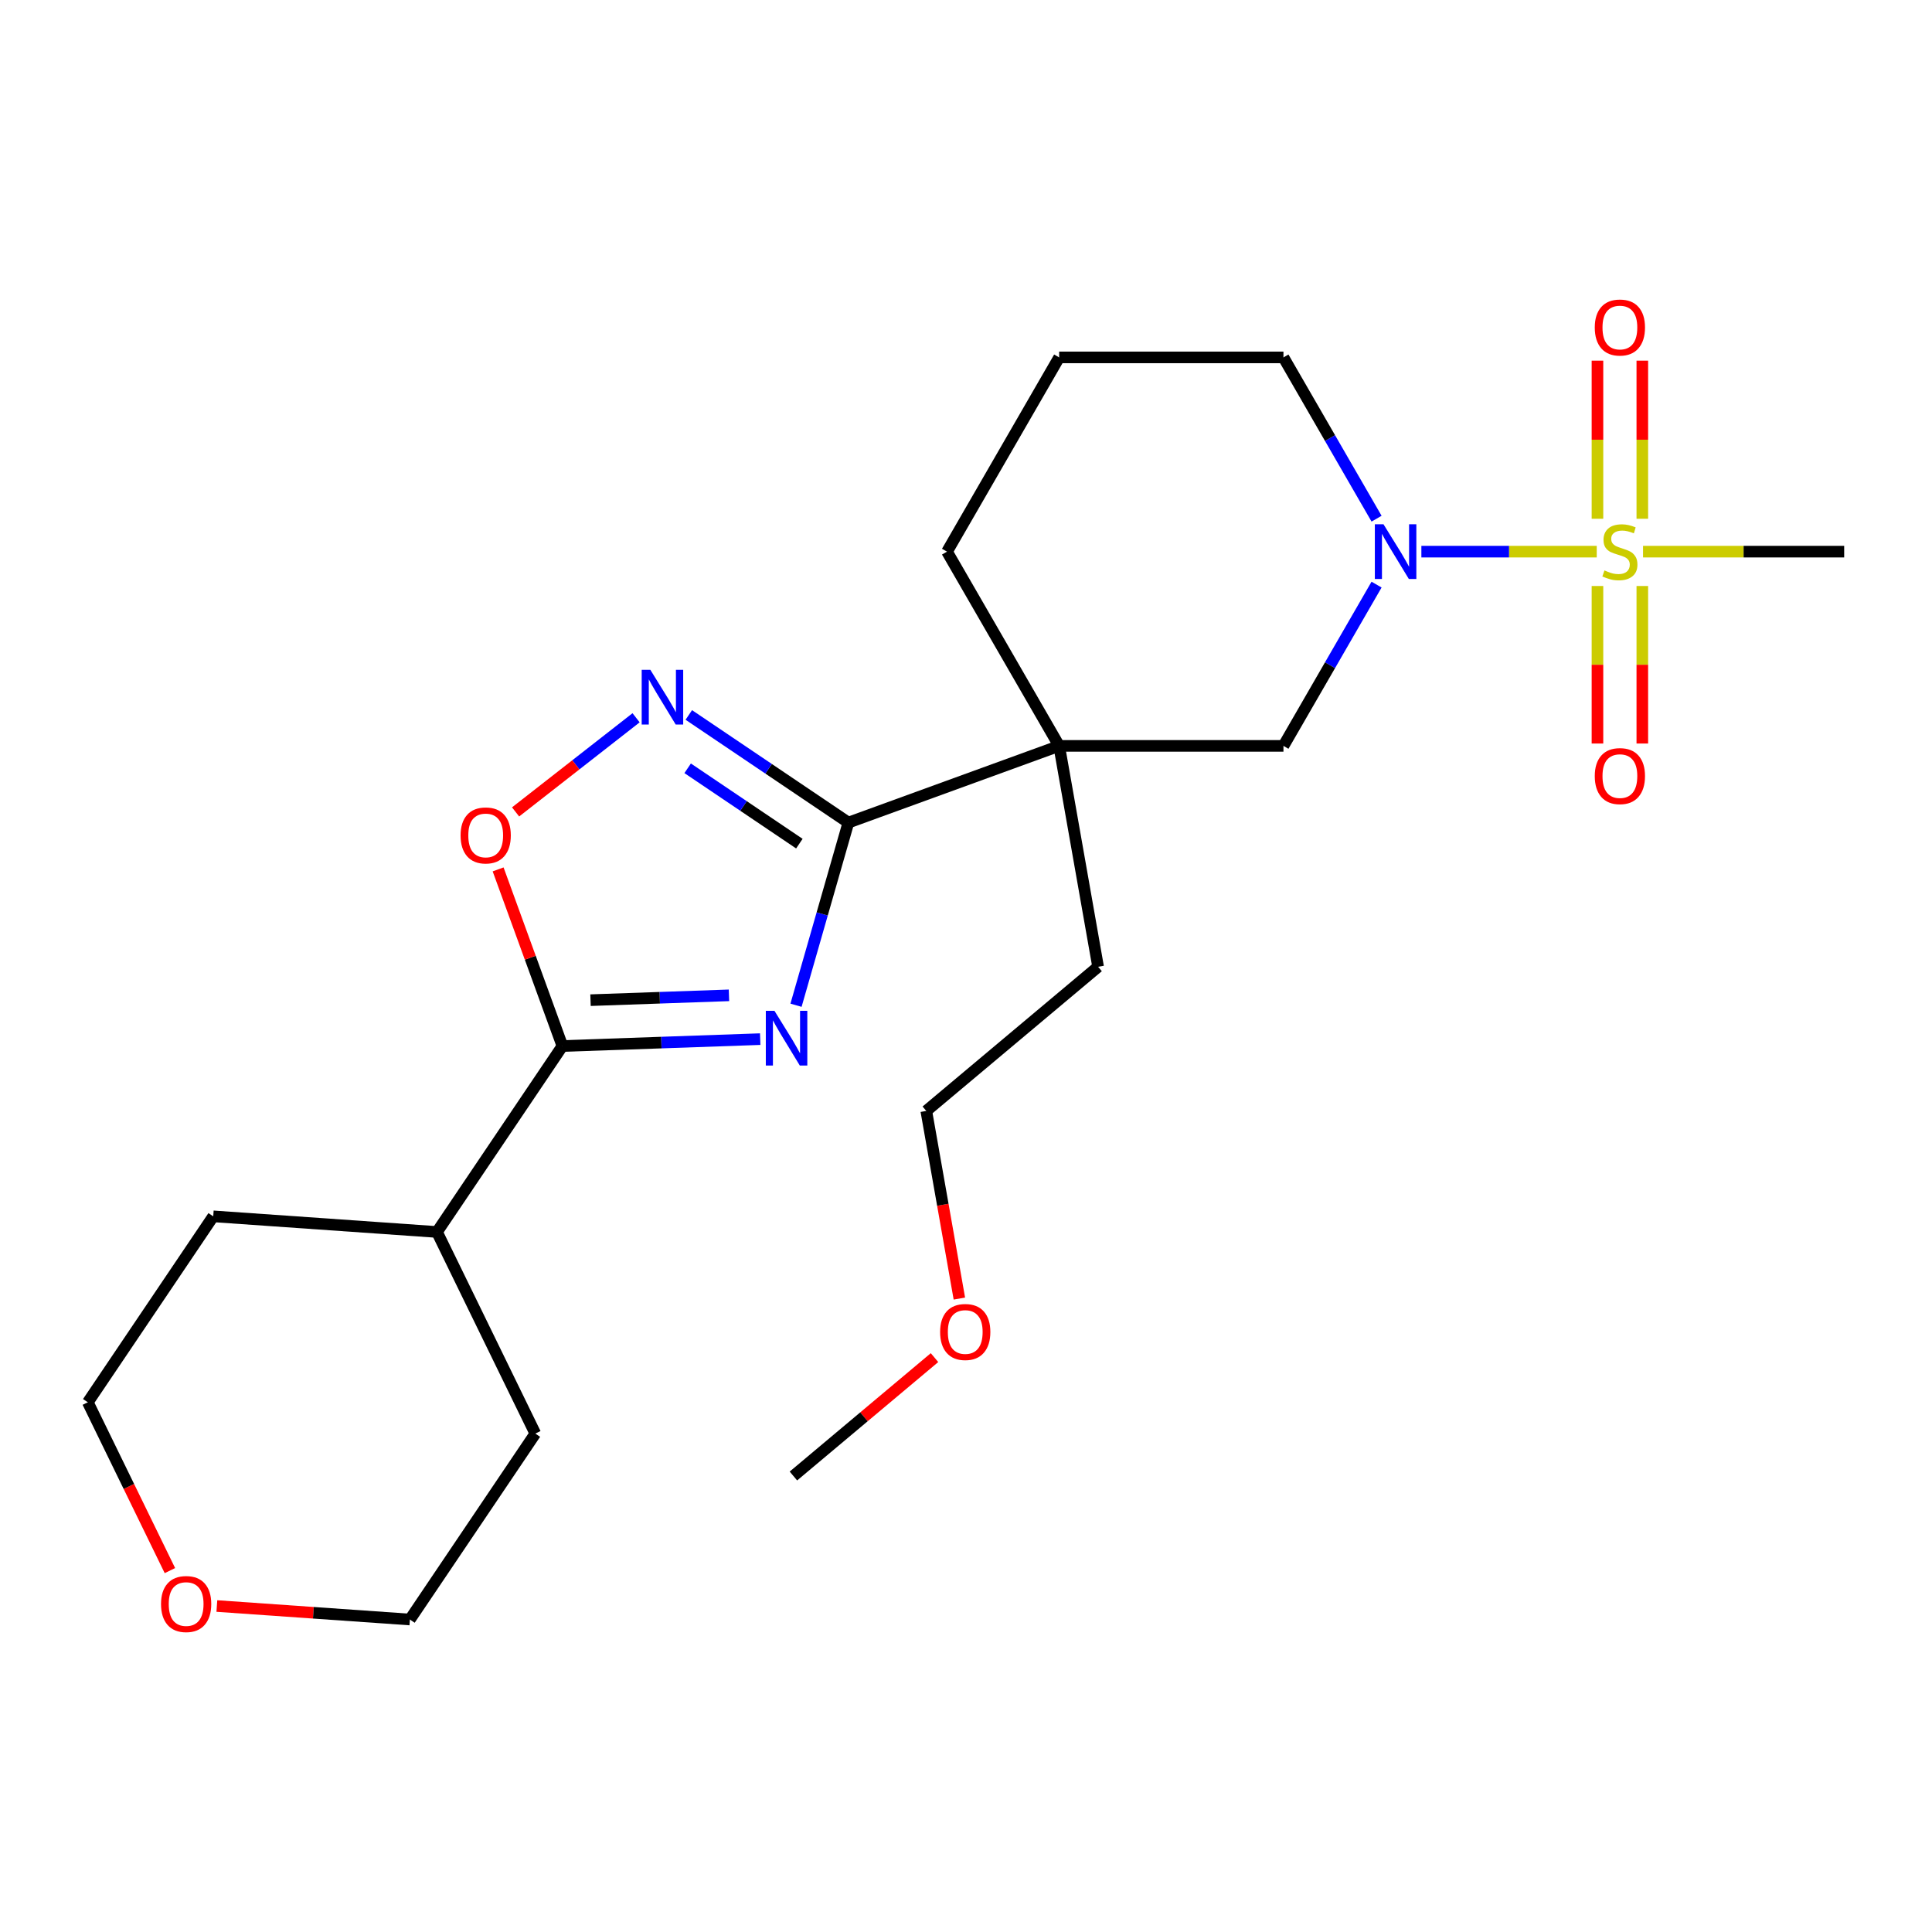 <?xml version='1.0' encoding='iso-8859-1'?>
<svg version='1.1' baseProfile='full'
              xmlns='http://www.w3.org/2000/svg'
                      xmlns:rdkit='http://www.rdkit.org/xml'
                      xmlns:xlink='http://www.w3.org/1999/xlink'
                  xml:space='preserve'
width='1000px' height='1000px' viewBox='0 0 1000 1000'>
<!-- END OF HEADER -->
<rect style='opacity:1.0;fill:#FFFFFF;stroke:none' width='1000' height='1000' x='0' y='0'> </rect>
<path class='bond-3' d='M 826.469,285.531 L 781.085,285.531' style='fill:none;fill-rule:evenodd;stroke:#CCCC00;stroke-width:6px;stroke-linecap:butt;stroke-linejoin:miter;stroke-opacity:1' />
<path class='bond-3' d='M 781.085,285.531 L 735.701,285.531' style='fill:none;fill-rule:evenodd;stroke:#0000FF;stroke-width:6px;stroke-linecap:butt;stroke-linejoin:miter;stroke-opacity:1' />
<path class='bond-8' d='M 850.061,268.508 L 850.061,227.591' style='fill:none;fill-rule:evenodd;stroke:#CCCC00;stroke-width:6px;stroke-linecap:butt;stroke-linejoin:miter;stroke-opacity:1' />
<path class='bond-8' d='M 850.061,227.591 L 850.061,186.674' style='fill:none;fill-rule:evenodd;stroke:#FF0000;stroke-width:6px;stroke-linecap:butt;stroke-linejoin:miter;stroke-opacity:1' />
<path class='bond-8' d='M 826.842,268.508 L 826.842,227.591' style='fill:none;fill-rule:evenodd;stroke:#CCCC00;stroke-width:6px;stroke-linecap:butt;stroke-linejoin:miter;stroke-opacity:1' />
<path class='bond-8' d='M 826.842,227.591 L 826.842,186.674' style='fill:none;fill-rule:evenodd;stroke:#FF0000;stroke-width:6px;stroke-linecap:butt;stroke-linejoin:miter;stroke-opacity:1' />
<path class='bond-9' d='M 826.842,303.313 L 826.842,344.08' style='fill:none;fill-rule:evenodd;stroke:#CCCC00;stroke-width:6px;stroke-linecap:butt;stroke-linejoin:miter;stroke-opacity:1' />
<path class='bond-9' d='M 826.842,344.08 L 826.842,384.847' style='fill:none;fill-rule:evenodd;stroke:#FF0000;stroke-width:6px;stroke-linecap:butt;stroke-linejoin:miter;stroke-opacity:1' />
<path class='bond-9' d='M 850.061,303.313 L 850.061,344.08' style='fill:none;fill-rule:evenodd;stroke:#CCCC00;stroke-width:6px;stroke-linecap:butt;stroke-linejoin:miter;stroke-opacity:1' />
<path class='bond-9' d='M 850.061,344.08 L 850.061,384.847' style='fill:none;fill-rule:evenodd;stroke:#FF0000;stroke-width:6px;stroke-linecap:butt;stroke-linejoin:miter;stroke-opacity:1' />
<path class='bond-12' d='M 850.434,285.531 L 902.49,285.531' style='fill:none;fill-rule:evenodd;stroke:#CCCC00;stroke-width:6px;stroke-linecap:butt;stroke-linejoin:miter;stroke-opacity:1' />
<path class='bond-12' d='M 902.49,285.531 L 954.545,285.531' style='fill:none;fill-rule:evenodd;stroke:#000000;stroke-width:6px;stroke-linecap:butt;stroke-linejoin:miter;stroke-opacity:1' />
<path class='bond-0' d='M 412.018,520.311 L 425.572,473.044' style='fill:none;fill-rule:evenodd;stroke:#0000FF;stroke-width:6px;stroke-linecap:butt;stroke-linejoin:miter;stroke-opacity:1' />
<path class='bond-0' d='M 425.572,473.044 L 439.125,425.777' style='fill:none;fill-rule:evenodd;stroke:#000000;stroke-width:6px;stroke-linecap:butt;stroke-linejoin:miter;stroke-opacity:1' />
<path class='bond-5' d='M 393.483,537.85 L 342.293,539.637' style='fill:none;fill-rule:evenodd;stroke:#0000FF;stroke-width:6px;stroke-linecap:butt;stroke-linejoin:miter;stroke-opacity:1' />
<path class='bond-5' d='M 342.293,539.637 L 291.103,541.425' style='fill:none;fill-rule:evenodd;stroke:#000000;stroke-width:6px;stroke-linecap:butt;stroke-linejoin:miter;stroke-opacity:1' />
<path class='bond-5' d='M 377.316,515.182 L 341.483,516.433' style='fill:none;fill-rule:evenodd;stroke:#0000FF;stroke-width:6px;stroke-linecap:butt;stroke-linejoin:miter;stroke-opacity:1' />
<path class='bond-5' d='M 341.483,516.433 L 305.65,517.684' style='fill:none;fill-rule:evenodd;stroke:#000000;stroke-width:6px;stroke-linecap:butt;stroke-linejoin:miter;stroke-opacity:1' />
<path class='bond-1' d='M 439.125,425.777 L 548.218,386.071' style='fill:none;fill-rule:evenodd;stroke:#000000;stroke-width:6px;stroke-linecap:butt;stroke-linejoin:miter;stroke-opacity:1' />
<path class='bond-4' d='M 439.125,425.777 L 397.824,397.919' style='fill:none;fill-rule:evenodd;stroke:#000000;stroke-width:6px;stroke-linecap:butt;stroke-linejoin:miter;stroke-opacity:1' />
<path class='bond-4' d='M 397.824,397.919 L 356.522,370.06' style='fill:none;fill-rule:evenodd;stroke:#0000FF;stroke-width:6px;stroke-linecap:butt;stroke-linejoin:miter;stroke-opacity:1' />
<path class='bond-4' d='M 413.751,436.669 L 384.84,417.168' style='fill:none;fill-rule:evenodd;stroke:#000000;stroke-width:6px;stroke-linecap:butt;stroke-linejoin:miter;stroke-opacity:1' />
<path class='bond-4' d='M 384.84,417.168 L 355.929,397.667' style='fill:none;fill-rule:evenodd;stroke:#0000FF;stroke-width:6px;stroke-linecap:butt;stroke-linejoin:miter;stroke-opacity:1' />
<path class='bond-2' d='M 548.218,386.071 L 664.311,386.071' style='fill:none;fill-rule:evenodd;stroke:#000000;stroke-width:6px;stroke-linecap:butt;stroke-linejoin:miter;stroke-opacity:1' />
<path class='bond-14' d='M 548.218,386.071 L 568.377,500.401' style='fill:none;fill-rule:evenodd;stroke:#000000;stroke-width:6px;stroke-linecap:butt;stroke-linejoin:miter;stroke-opacity:1' />
<path class='bond-24' d='M 548.218,386.071 L 490.171,285.531' style='fill:none;fill-rule:evenodd;stroke:#000000;stroke-width:6px;stroke-linecap:butt;stroke-linejoin:miter;stroke-opacity:1' />
<path class='bond-7' d='M 712.507,302.593 L 688.409,344.332' style='fill:none;fill-rule:evenodd;stroke:#0000FF;stroke-width:6px;stroke-linecap:butt;stroke-linejoin:miter;stroke-opacity:1' />
<path class='bond-7' d='M 688.409,344.332 L 664.311,386.071' style='fill:none;fill-rule:evenodd;stroke:#000000;stroke-width:6px;stroke-linecap:butt;stroke-linejoin:miter;stroke-opacity:1' />
<path class='bond-15' d='M 712.507,268.468 L 688.409,226.729' style='fill:none;fill-rule:evenodd;stroke:#0000FF;stroke-width:6px;stroke-linecap:butt;stroke-linejoin:miter;stroke-opacity:1' />
<path class='bond-15' d='M 688.409,226.729 L 664.311,184.991' style='fill:none;fill-rule:evenodd;stroke:#000000;stroke-width:6px;stroke-linecap:butt;stroke-linejoin:miter;stroke-opacity:1' />
<path class='bond-6' d='M 329.237,371.517 L 298.052,395.882' style='fill:none;fill-rule:evenodd;stroke:#0000FF;stroke-width:6px;stroke-linecap:butt;stroke-linejoin:miter;stroke-opacity:1' />
<path class='bond-6' d='M 298.052,395.882 L 266.866,420.247' style='fill:none;fill-rule:evenodd;stroke:#FF0000;stroke-width:6px;stroke-linecap:butt;stroke-linejoin:miter;stroke-opacity:1' />
<path class='bond-10' d='M 291.103,541.425 L 226.184,637.671' style='fill:none;fill-rule:evenodd;stroke:#000000;stroke-width:6px;stroke-linecap:butt;stroke-linejoin:miter;stroke-opacity:1' />
<path class='bond-25' d='M 291.103,541.425 L 274.464,495.71' style='fill:none;fill-rule:evenodd;stroke:#000000;stroke-width:6px;stroke-linecap:butt;stroke-linejoin:miter;stroke-opacity:1' />
<path class='bond-25' d='M 274.464,495.71 L 257.825,449.995' style='fill:none;fill-rule:evenodd;stroke:#FF0000;stroke-width:6px;stroke-linecap:butt;stroke-linejoin:miter;stroke-opacity:1' />
<path class='bond-20' d='M 226.184,637.671 L 277.076,742.015' style='fill:none;fill-rule:evenodd;stroke:#000000;stroke-width:6px;stroke-linecap:butt;stroke-linejoin:miter;stroke-opacity:1' />
<path class='bond-21' d='M 226.184,637.671 L 110.373,629.573' style='fill:none;fill-rule:evenodd;stroke:#000000;stroke-width:6px;stroke-linecap:butt;stroke-linejoin:miter;stroke-opacity:1' />
<path class='bond-11' d='M 87.947,812.941 L 66.701,769.38' style='fill:none;fill-rule:evenodd;stroke:#FF0000;stroke-width:6px;stroke-linecap:butt;stroke-linejoin:miter;stroke-opacity:1' />
<path class='bond-11' d='M 66.701,769.38 L 45.455,725.819' style='fill:none;fill-rule:evenodd;stroke:#000000;stroke-width:6px;stroke-linecap:butt;stroke-linejoin:miter;stroke-opacity:1' />
<path class='bond-26' d='M 112.249,831.275 L 162.203,834.768' style='fill:none;fill-rule:evenodd;stroke:#FF0000;stroke-width:6px;stroke-linecap:butt;stroke-linejoin:miter;stroke-opacity:1' />
<path class='bond-26' d='M 162.203,834.768 L 212.157,838.261' style='fill:none;fill-rule:evenodd;stroke:#000000;stroke-width:6px;stroke-linecap:butt;stroke-linejoin:miter;stroke-opacity:1' />
<path class='bond-13' d='M 490.171,285.531 L 548.218,184.991' style='fill:none;fill-rule:evenodd;stroke:#000000;stroke-width:6px;stroke-linecap:butt;stroke-linejoin:miter;stroke-opacity:1' />
<path class='bond-22' d='M 568.377,500.401 L 479.444,575.024' style='fill:none;fill-rule:evenodd;stroke:#000000;stroke-width:6px;stroke-linecap:butt;stroke-linejoin:miter;stroke-opacity:1' />
<path class='bond-16' d='M 664.311,184.991 L 548.218,184.991' style='fill:none;fill-rule:evenodd;stroke:#000000;stroke-width:6px;stroke-linecap:butt;stroke-linejoin:miter;stroke-opacity:1' />
<path class='bond-17' d='M 496.567,672.132 L 488.006,623.578' style='fill:none;fill-rule:evenodd;stroke:#FF0000;stroke-width:6px;stroke-linecap:butt;stroke-linejoin:miter;stroke-opacity:1' />
<path class='bond-17' d='M 488.006,623.578 L 479.444,575.024' style='fill:none;fill-rule:evenodd;stroke:#000000;stroke-width:6px;stroke-linecap:butt;stroke-linejoin:miter;stroke-opacity:1' />
<path class='bond-23' d='M 483.701,702.698 L 447.186,733.338' style='fill:none;fill-rule:evenodd;stroke:#FF0000;stroke-width:6px;stroke-linecap:butt;stroke-linejoin:miter;stroke-opacity:1' />
<path class='bond-23' d='M 447.186,733.338 L 410.671,763.978' style='fill:none;fill-rule:evenodd;stroke:#000000;stroke-width:6px;stroke-linecap:butt;stroke-linejoin:miter;stroke-opacity:1' />
<path class='bond-18' d='M 212.157,838.261 L 277.076,742.015' style='fill:none;fill-rule:evenodd;stroke:#000000;stroke-width:6px;stroke-linecap:butt;stroke-linejoin:miter;stroke-opacity:1' />
<path class='bond-19' d='M 45.455,725.819 L 110.373,629.573' style='fill:none;fill-rule:evenodd;stroke:#000000;stroke-width:6px;stroke-linecap:butt;stroke-linejoin:miter;stroke-opacity:1' />
<path  class='atom-0' d='M 830.452 295.251
Q 830.772 295.371, 832.092 295.931
Q 833.412 296.491, 834.852 296.851
Q 836.332 297.171, 837.772 297.171
Q 840.452 297.171, 842.012 295.891
Q 843.572 294.571, 843.572 292.291
Q 843.572 290.731, 842.772 289.771
Q 842.012 288.811, 840.812 288.291
Q 839.612 287.771, 837.612 287.171
Q 835.092 286.411, 833.572 285.691
Q 832.092 284.971, 831.012 283.451
Q 829.972 281.931, 829.972 279.371
Q 829.972 275.811, 832.372 273.611
Q 834.812 271.411, 839.612 271.411
Q 842.892 271.411, 846.612 272.971
L 845.692 276.051
Q 842.292 274.651, 839.732 274.651
Q 836.972 274.651, 835.452 275.811
Q 833.932 276.931, 833.972 278.891
Q 833.972 280.411, 834.732 281.331
Q 835.532 282.251, 836.652 282.771
Q 837.812 283.291, 839.732 283.891
Q 842.292 284.691, 843.812 285.491
Q 845.332 286.291, 846.412 287.931
Q 847.532 289.531, 847.532 292.291
Q 847.532 296.211, 844.892 298.331
Q 842.292 300.411, 837.932 300.411
Q 835.412 300.411, 833.492 299.851
Q 831.612 299.331, 829.372 298.411
L 830.452 295.251
' fill='#CCCC00'/>
<path  class='atom-1' d='M 400.866 523.213
L 410.146 538.213
Q 411.066 539.693, 412.546 542.373
Q 414.026 545.053, 414.106 545.213
L 414.106 523.213
L 417.866 523.213
L 417.866 551.533
L 413.986 551.533
L 404.026 535.133
Q 402.866 533.213, 401.626 531.013
Q 400.426 528.813, 400.066 528.133
L 400.066 551.533
L 396.386 551.533
L 396.386 523.213
L 400.866 523.213
' fill='#0000FF'/>
<path  class='atom-4' d='M 716.098 271.371
L 725.378 286.371
Q 726.298 287.851, 727.778 290.531
Q 729.258 293.211, 729.338 293.371
L 729.338 271.371
L 733.098 271.371
L 733.098 299.691
L 729.218 299.691
L 719.258 283.291
Q 718.098 281.371, 716.858 279.171
Q 715.658 276.971, 715.298 276.291
L 715.298 299.691
L 711.618 299.691
L 711.618 271.371
L 716.098 271.371
' fill='#0000FF'/>
<path  class='atom-5' d='M 336.619 346.698
L 345.899 361.698
Q 346.819 363.178, 348.299 365.858
Q 349.779 368.538, 349.859 368.698
L 349.859 346.698
L 353.619 346.698
L 353.619 375.018
L 349.739 375.018
L 339.779 358.618
Q 338.619 356.698, 337.379 354.498
Q 336.179 352.298, 335.819 351.618
L 335.819 375.018
L 332.139 375.018
L 332.139 346.698
L 336.619 346.698
' fill='#0000FF'/>
<path  class='atom-7' d='M 238.396 432.413
Q 238.396 425.613, 241.756 421.813
Q 245.116 418.013, 251.396 418.013
Q 257.676 418.013, 261.036 421.813
Q 264.396 425.613, 264.396 432.413
Q 264.396 439.293, 260.996 443.213
Q 257.596 447.093, 251.396 447.093
Q 245.156 447.093, 241.756 443.213
Q 238.396 439.333, 238.396 432.413
M 251.396 443.893
Q 255.716 443.893, 258.036 441.013
Q 260.396 438.093, 260.396 432.413
Q 260.396 426.853, 258.036 424.053
Q 255.716 421.213, 251.396 421.213
Q 247.076 421.213, 244.716 424.013
Q 242.396 426.813, 242.396 432.413
Q 242.396 438.133, 244.716 441.013
Q 247.076 443.893, 251.396 443.893
' fill='#FF0000'/>
<path  class='atom-9' d='M 825.452 169.517
Q 825.452 162.717, 828.812 158.917
Q 832.172 155.117, 838.452 155.117
Q 844.732 155.117, 848.092 158.917
Q 851.452 162.717, 851.452 169.517
Q 851.452 176.397, 848.052 180.317
Q 844.652 184.197, 838.452 184.197
Q 832.212 184.197, 828.812 180.317
Q 825.452 176.437, 825.452 169.517
M 838.452 180.997
Q 842.772 180.997, 845.092 178.117
Q 847.452 175.197, 847.452 169.517
Q 847.452 163.957, 845.092 161.157
Q 842.772 158.317, 838.452 158.317
Q 834.132 158.317, 831.772 161.117
Q 829.452 163.917, 829.452 169.517
Q 829.452 175.237, 831.772 178.117
Q 834.132 180.997, 838.452 180.997
' fill='#FF0000'/>
<path  class='atom-10' d='M 825.452 401.704
Q 825.452 394.904, 828.812 391.104
Q 832.172 387.304, 838.452 387.304
Q 844.732 387.304, 848.092 391.104
Q 851.452 394.904, 851.452 401.704
Q 851.452 408.584, 848.052 412.504
Q 844.652 416.384, 838.452 416.384
Q 832.212 416.384, 828.812 412.504
Q 825.452 408.624, 825.452 401.704
M 838.452 413.184
Q 842.772 413.184, 845.092 410.304
Q 847.452 407.384, 847.452 401.704
Q 847.452 396.144, 845.092 393.344
Q 842.772 390.504, 838.452 390.504
Q 834.132 390.504, 831.772 393.304
Q 829.452 396.104, 829.452 401.704
Q 829.452 407.424, 831.772 410.304
Q 834.132 413.184, 838.452 413.184
' fill='#FF0000'/>
<path  class='atom-12' d='M 83.347 830.243
Q 83.347 823.443, 86.707 819.643
Q 90.067 815.843, 96.347 815.843
Q 102.627 815.843, 105.987 819.643
Q 109.347 823.443, 109.347 830.243
Q 109.347 837.123, 105.947 841.043
Q 102.547 844.923, 96.347 844.923
Q 90.107 844.923, 86.707 841.043
Q 83.347 837.163, 83.347 830.243
M 96.347 841.723
Q 100.667 841.723, 102.987 838.843
Q 105.347 835.923, 105.347 830.243
Q 105.347 824.683, 102.987 821.883
Q 100.667 819.043, 96.347 819.043
Q 92.027 819.043, 89.667 821.843
Q 87.347 824.643, 87.347 830.243
Q 87.347 835.963, 89.667 838.843
Q 92.027 841.723, 96.347 841.723
' fill='#FF0000'/>
<path  class='atom-18' d='M 486.604 689.434
Q 486.604 682.634, 489.964 678.834
Q 493.324 675.034, 499.604 675.034
Q 505.884 675.034, 509.244 678.834
Q 512.604 682.634, 512.604 689.434
Q 512.604 696.314, 509.204 700.234
Q 505.804 704.114, 499.604 704.114
Q 493.364 704.114, 489.964 700.234
Q 486.604 696.354, 486.604 689.434
M 499.604 700.914
Q 503.924 700.914, 506.244 698.034
Q 508.604 695.114, 508.604 689.434
Q 508.604 683.874, 506.244 681.074
Q 503.924 678.234, 499.604 678.234
Q 495.284 678.234, 492.924 681.034
Q 490.604 683.834, 490.604 689.434
Q 490.604 695.154, 492.924 698.034
Q 495.284 700.914, 499.604 700.914
' fill='#FF0000'/>
</svg>
